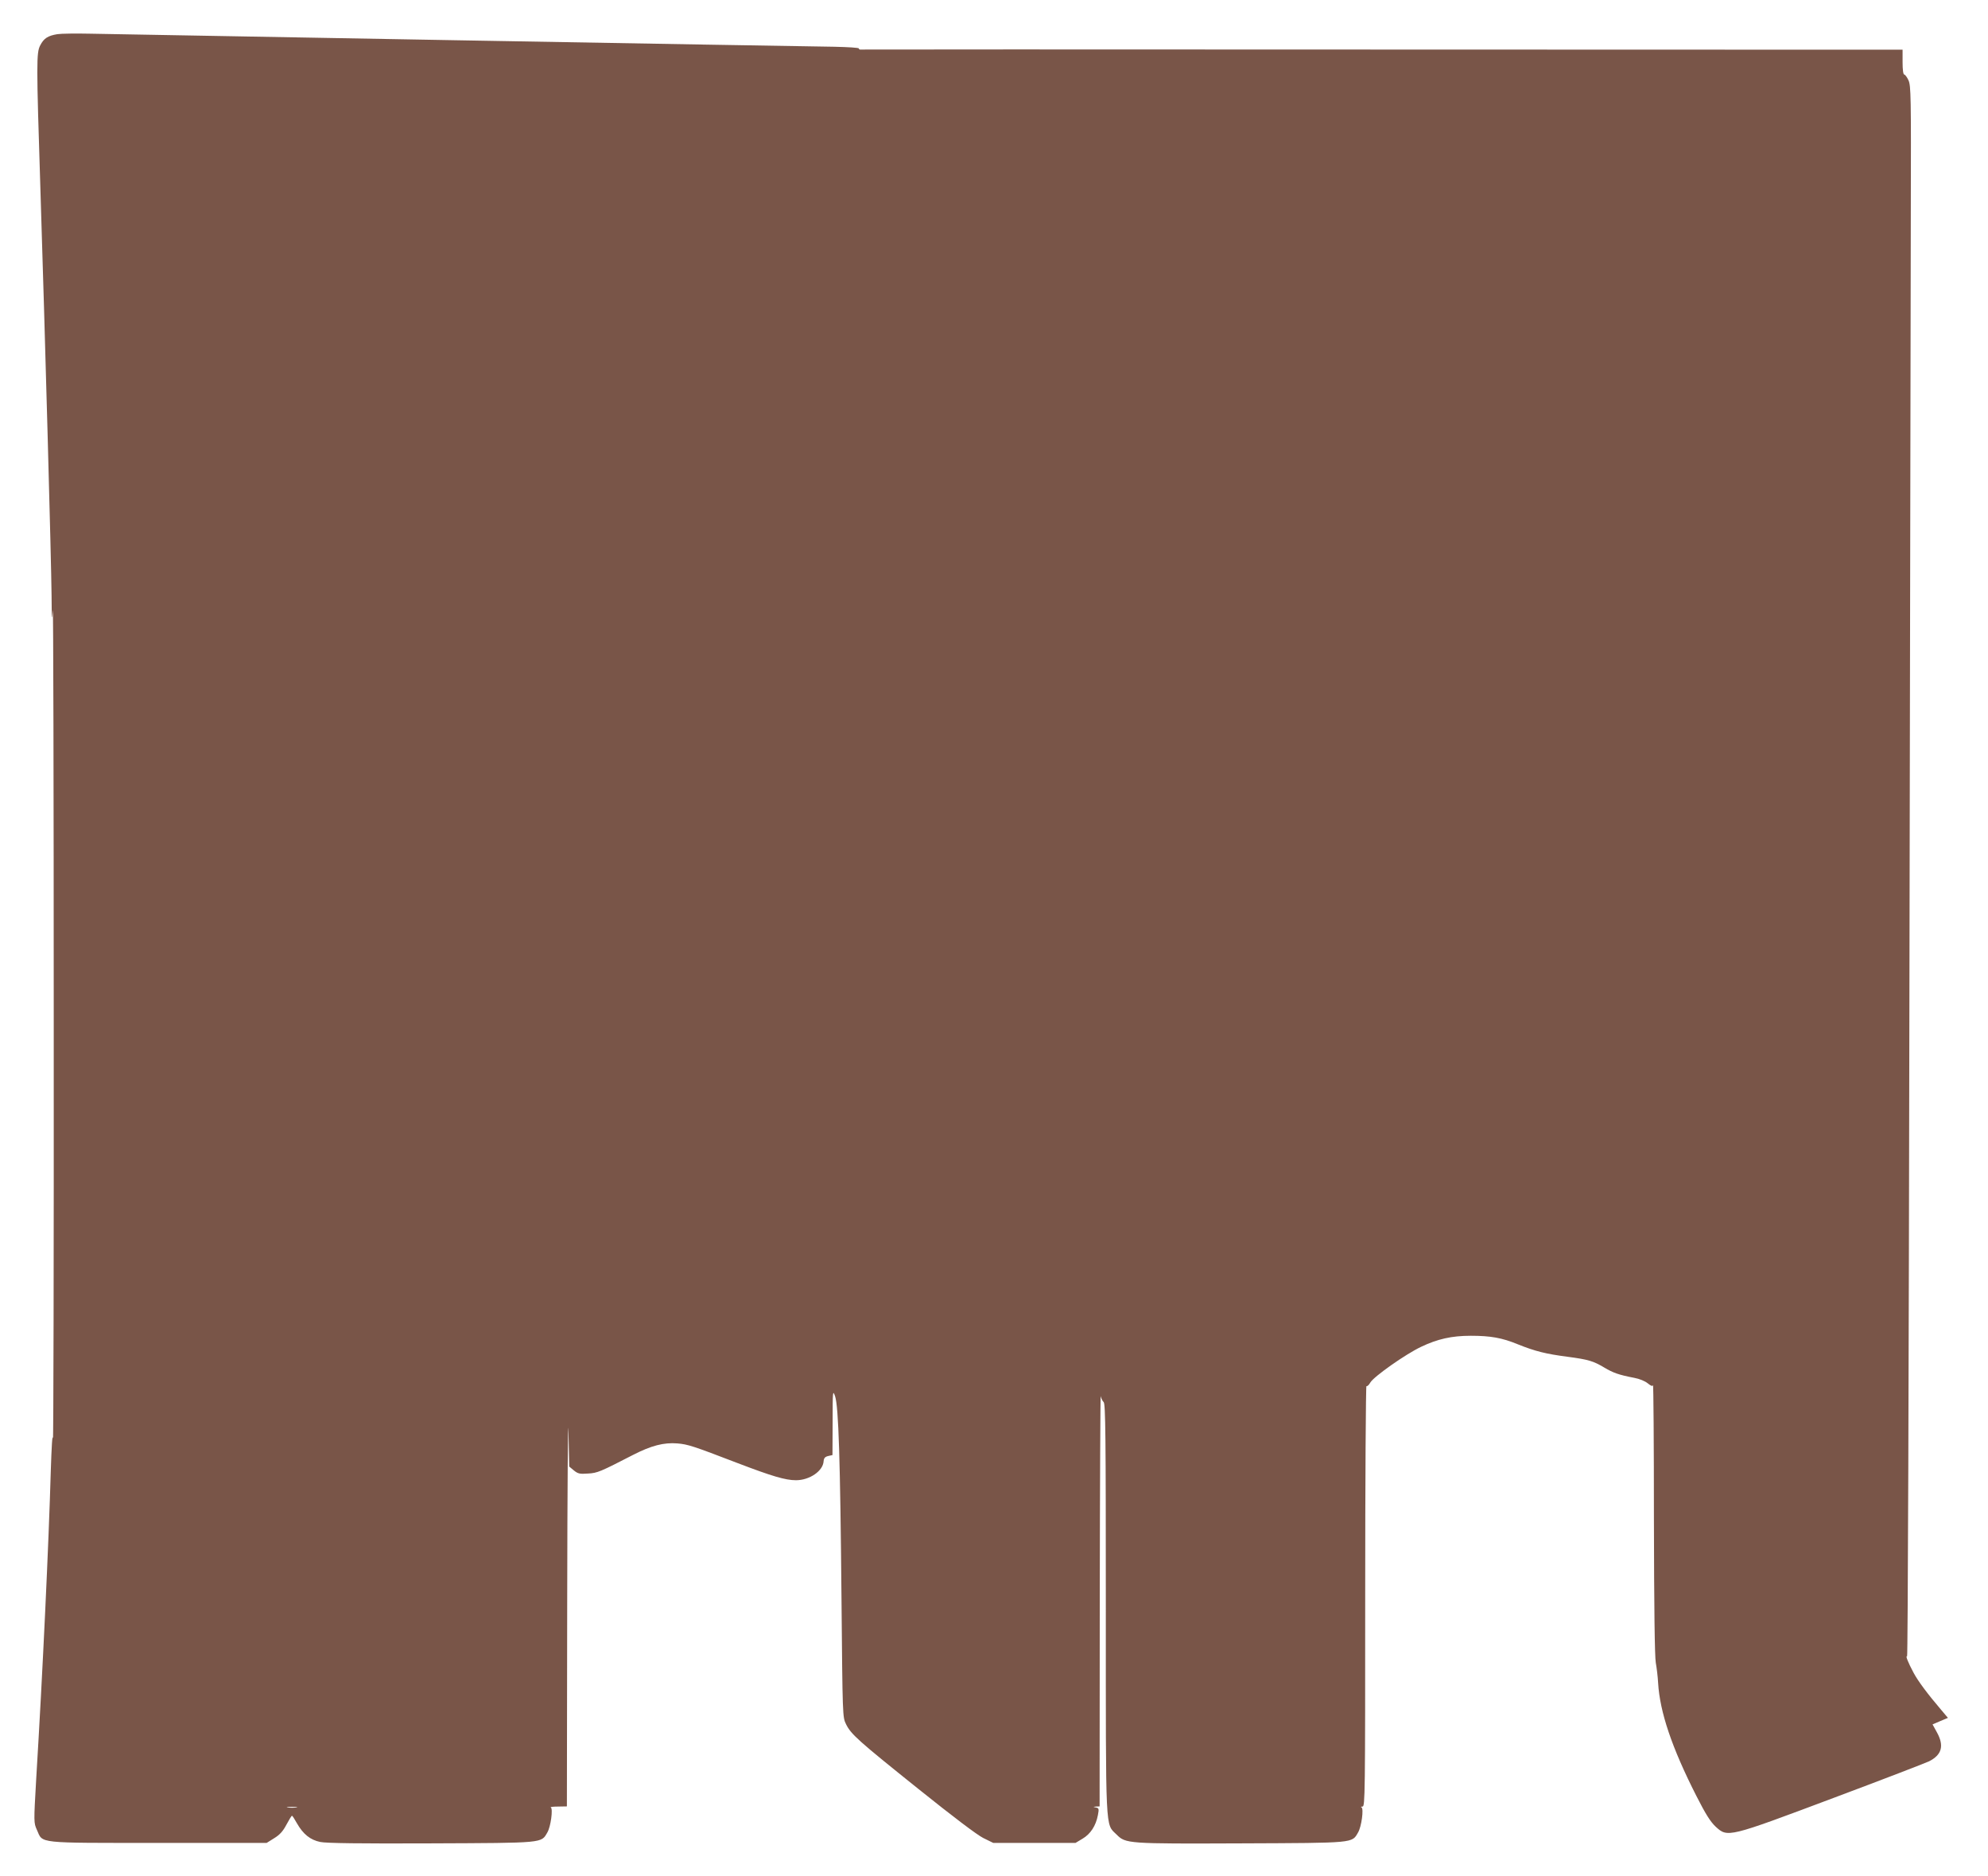 <?xml version="1.0" standalone="no"?>
<!DOCTYPE svg PUBLIC "-//W3C//DTD SVG 20010904//EN"
 "http://www.w3.org/TR/2001/REC-SVG-20010904/DTD/svg10.dtd">
<svg version="1.0" xmlns="http://www.w3.org/2000/svg"
 width="1280pt" height="1208pt" viewBox="0 0 1280 1208"
 preserveAspectRatio="xMidYMid meet">
<g transform="translate(0,1208) scale(0.1,-0.1)"
fill="#795548" stroke="none">
<path d="M369 11860 c-61 -10 -87 -27 -110 -72 -25 -48 -25 -110 1 -921 30
-942 70 -2400 72 -2619 1 -158 3 -176 8 -98 3 52 6 -1138 6 -2645 1 -1507 -2
-2715 -5 -2685 -4 32 -9 -56 -14 -210 -13 -458 -52 -1297 -94 -1985 -16 -280
-16 -280 5 -327 39 -88 -10 -83 783 -83 l696 0 48 30 c36 22 57 45 79 87 17
32 33 58 36 58 3 0 17 -22 32 -49 40 -70 86 -107 150 -120 37 -8 258 -11 713
-9 733 3 709 1 749 70 22 36 38 155 22 162 -6 2 15 5 47 5 l57 1 2 1323 c1
727 5 1219 8 1094 l5 -229 30 -25 c26 -21 38 -24 90 -20 62 3 81 12 291 120
117 60 198 81 285 74 69 -6 100 -16 389 -127 220 -84 307 -110 375 -110 88 0
175 60 178 123 2 20 9 28 30 33 l27 6 1 211 c0 204 1 210 16 167 22 -67 33
-407 41 -1295 7 -769 7 -770 29 -815 32 -66 80 -108 468 -419 222 -178 374
-293 415 -314 l65 -32 265 0 265 0 45 27 c51 30 86 83 99 152 8 41 6 45 -13
49 -20 4 -20 4 2 6 l22 1 1 1333 c1 732 4 1321 6 1308 3 -13 11 -31 19 -38 12
-12 14 -211 14 -1327 0 -1466 -4 -1385 69 -1457 59 -59 68 -60 806 -57 733 3
709 1 749 70 22 36 38 155 22 162 -6 2 -3 5 7 5 16 1 17 73 17 1357 0 745 4
1353 8 1350 5 -3 16 7 25 23 23 39 226 182 327 230 105 50 196 71 320 71 127
0 201 -13 303 -55 112 -45 181 -62 319 -80 135 -18 166 -27 238 -70 57 -34 94
-47 193 -66 33 -6 69 -21 86 -35 21 -17 31 -21 34 -12 3 7 6 -378 6 -857 1
-577 5 -890 12 -930 6 -33 13 -91 15 -130 11 -187 88 -416 246 -727 61 -120
91 -167 125 -199 77 -70 78 -70 757 185 318 119 595 226 616 236 83 42 99 100
51 187 l-28 51 49 21 50 21 -43 51 c-88 103 -149 185 -178 239 -36 67 -54 113
-42 106 5 -3 11 1832 15 4252 4 2341 8 4617 9 5057 2 734 1 803 -15 838 -9 20
-22 37 -27 37 -7 0 -11 31 -11 80 l0 80 -3352 1 c-1844 1 -3356 1 -3360 0 -5
0 -8 3 -8 7 0 5 -71 9 -157 11 -260 3 -4604 80 -4788 84 -93 2 -191 1 -216 -3z
m1539 -11417 c-16 -2 -40 -2 -55 0 -16 2 -3 4 27 4 30 0 43 -2 28 -4z"/>
</g>
</svg>
